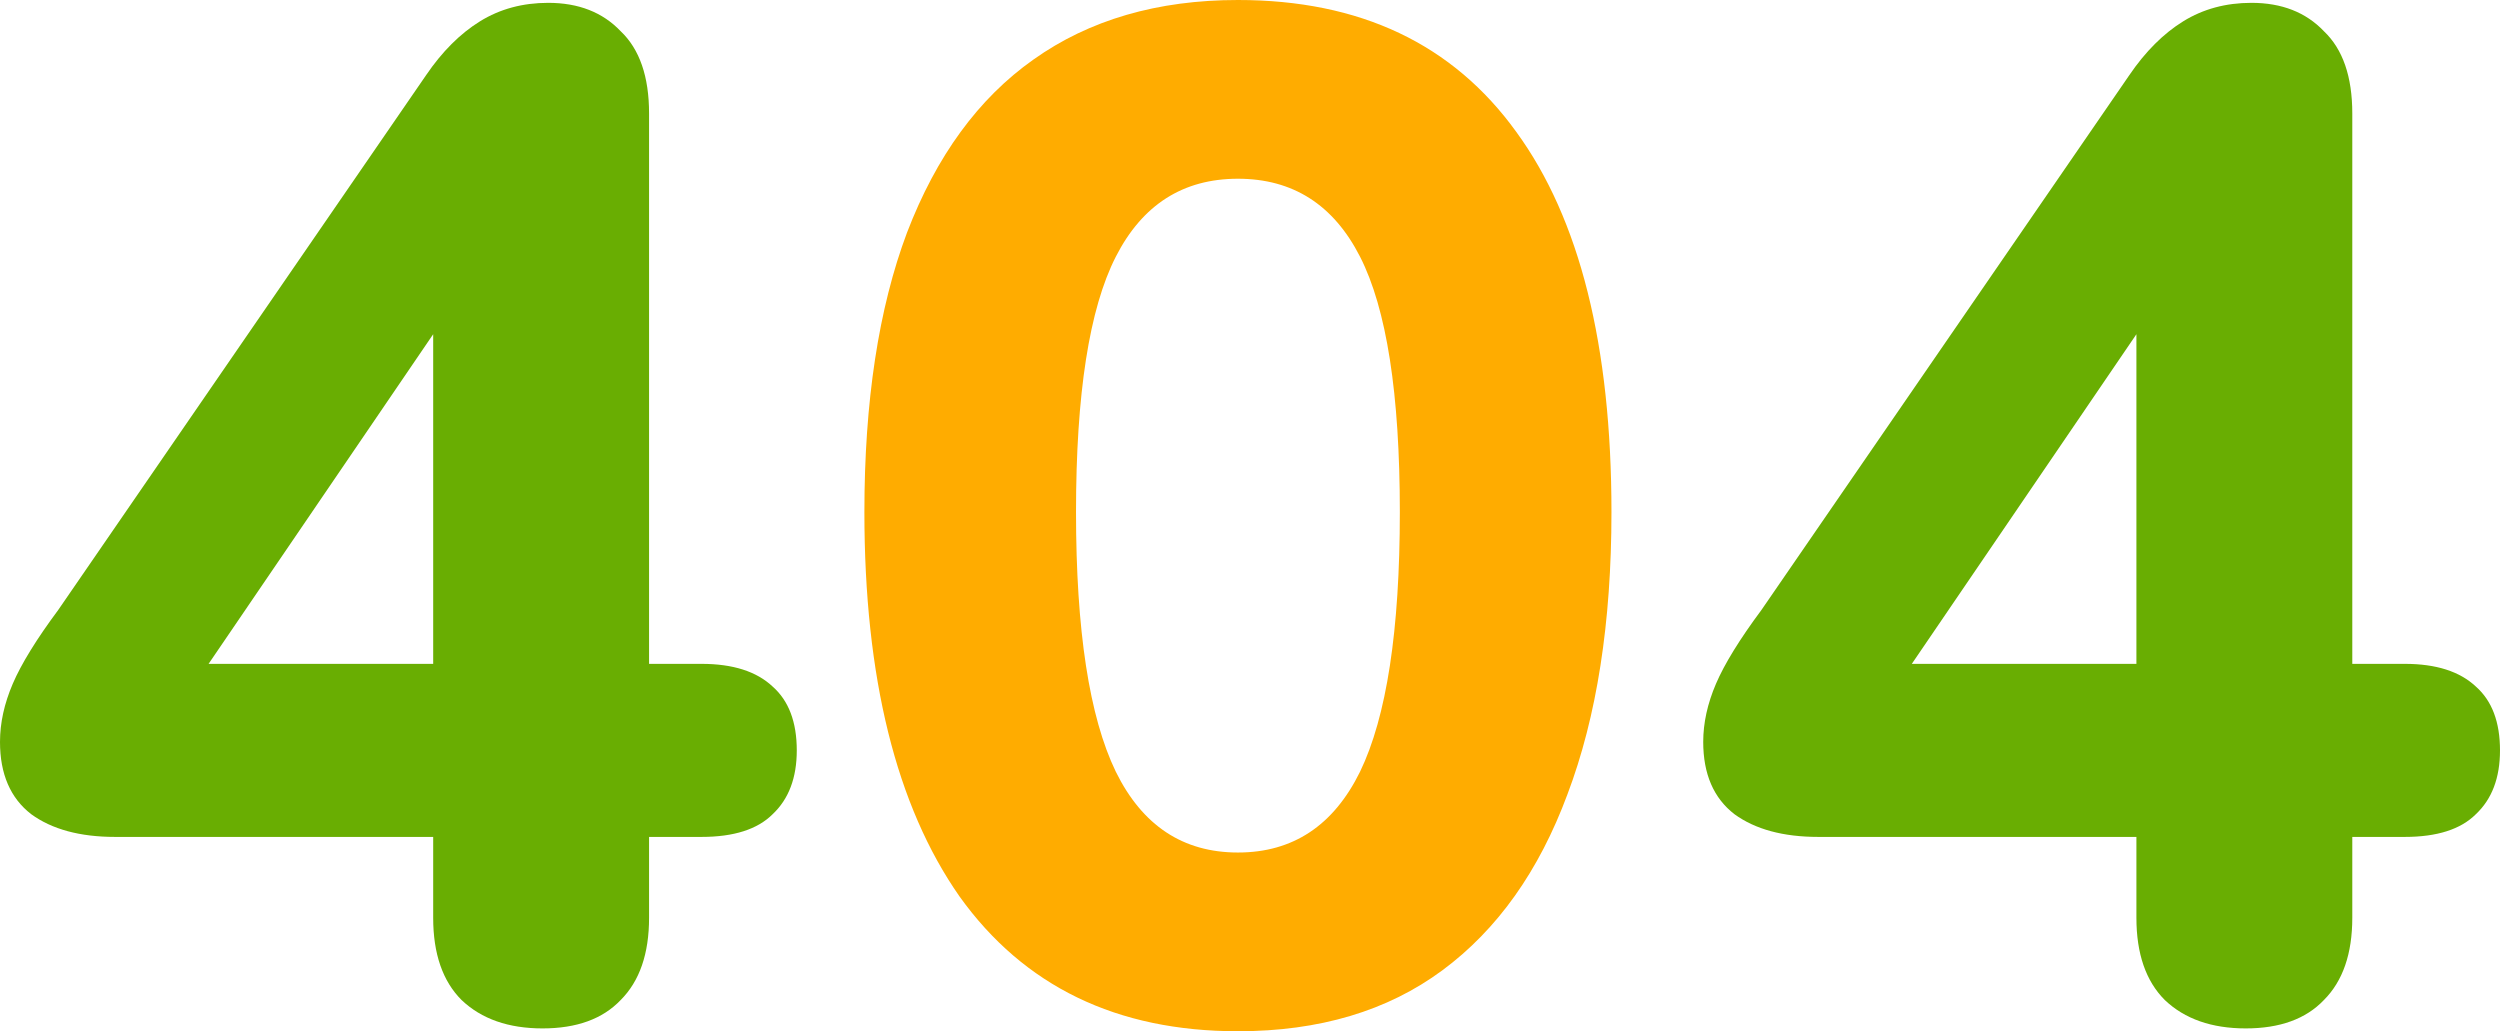 <svg width="880" height="363" viewBox="0 0 880 363" fill="none" xmlns="http://www.w3.org/2000/svg">
<path d="M190.976 362.001C178.978 362.001 169.479 358.673 162.48 352.015C155.814 345.358 152.481 335.704 152.481 323.055V294.594H40.495C28.163 294.594 18.331 291.931 10.999 286.605C3.666 280.946 0 272.458 0 261.14C0 254.483 1.5 247.659 4.499 240.669C7.499 233.678 12.832 225.023 20.497 214.704L149.981 26.463C155.647 18.142 161.98 11.817 168.979 7.49C175.978 3.162 183.977 0.999 192.976 0.999C203.641 0.999 212.14 4.327 218.473 10.985C225.139 17.309 228.472 26.963 228.472 39.945V233.678H246.969C257.968 233.678 266.3 236.341 271.966 241.667C277.632 246.66 280.465 254.15 280.465 264.136C280.465 273.79 277.632 281.279 271.966 286.605C266.634 291.931 258.301 294.594 246.969 294.594H228.472V323.055C228.472 335.704 225.139 345.358 218.473 352.015C212.14 358.673 202.975 362.001 190.976 362.001ZM152.481 233.678V96.367H166.979L60.492 252.652V233.678H152.481Z" fill="#69ae02"/>
<path d="M435.751 363C393.089 363 360.427 347.188 337.763 315.565C315.432 283.609 304.267 238.505 304.267 180.252C304.267 141.305 309.266 108.517 319.265 81.887C329.597 54.924 344.429 34.619 363.759 20.971C383.424 6.99 407.421 0 435.751 0C478.745 0 511.408 15.479 533.738 46.436C556.069 77.061 567.234 121.666 567.234 180.252C567.234 219.198 562.068 252.319 551.736 279.615C541.737 306.578 527.073 327.216 507.742 341.53C488.411 355.843 464.414 363 435.751 363ZM435.751 300.087C455.081 300.087 469.413 290.6 478.745 271.626C488.077 252.319 492.743 221.861 492.743 180.252C492.743 138.642 488.077 108.684 478.745 90.376C469.413 72.067 455.081 62.913 435.751 62.913C416.42 62.913 402.088 72.067 392.756 90.376C383.424 108.684 378.758 138.642 378.758 180.252C378.758 221.861 383.424 252.319 392.756 271.626C402.088 290.6 416.42 300.087 435.751 300.087Z" fill="#FFAC00"/>
<path d="M790.511 362.001C778.513 362.001 769.014 358.673 762.015 352.015C755.349 345.358 752.016 335.704 752.016 323.055V294.594H640.03C627.698 294.594 617.866 291.931 610.534 286.605C603.201 280.946 599.535 272.458 599.535 261.14C599.535 254.483 601.035 247.659 604.034 240.669C607.034 233.678 612.367 225.023 620.032 214.704L749.516 26.463C755.182 18.142 761.515 11.817 768.514 7.49C775.513 3.162 783.512 0.999 792.511 0.999C803.176 0.999 811.675 4.327 818.008 10.985C824.674 17.309 828.006 26.963 828.006 39.945V233.678H846.504C857.503 233.678 865.835 236.341 871.501 241.667C877.167 246.66 880 254.15 880 264.136C880 273.79 877.167 281.279 871.501 286.605C866.168 291.931 857.836 294.594 846.504 294.594H828.006V323.055C828.006 335.704 824.674 345.358 818.008 352.015C811.675 358.673 802.51 362.001 790.511 362.001ZM752.016 233.678V96.367H766.514L660.027 252.652V233.678H752.016Z" fill="#69ae02"/>
</svg>
